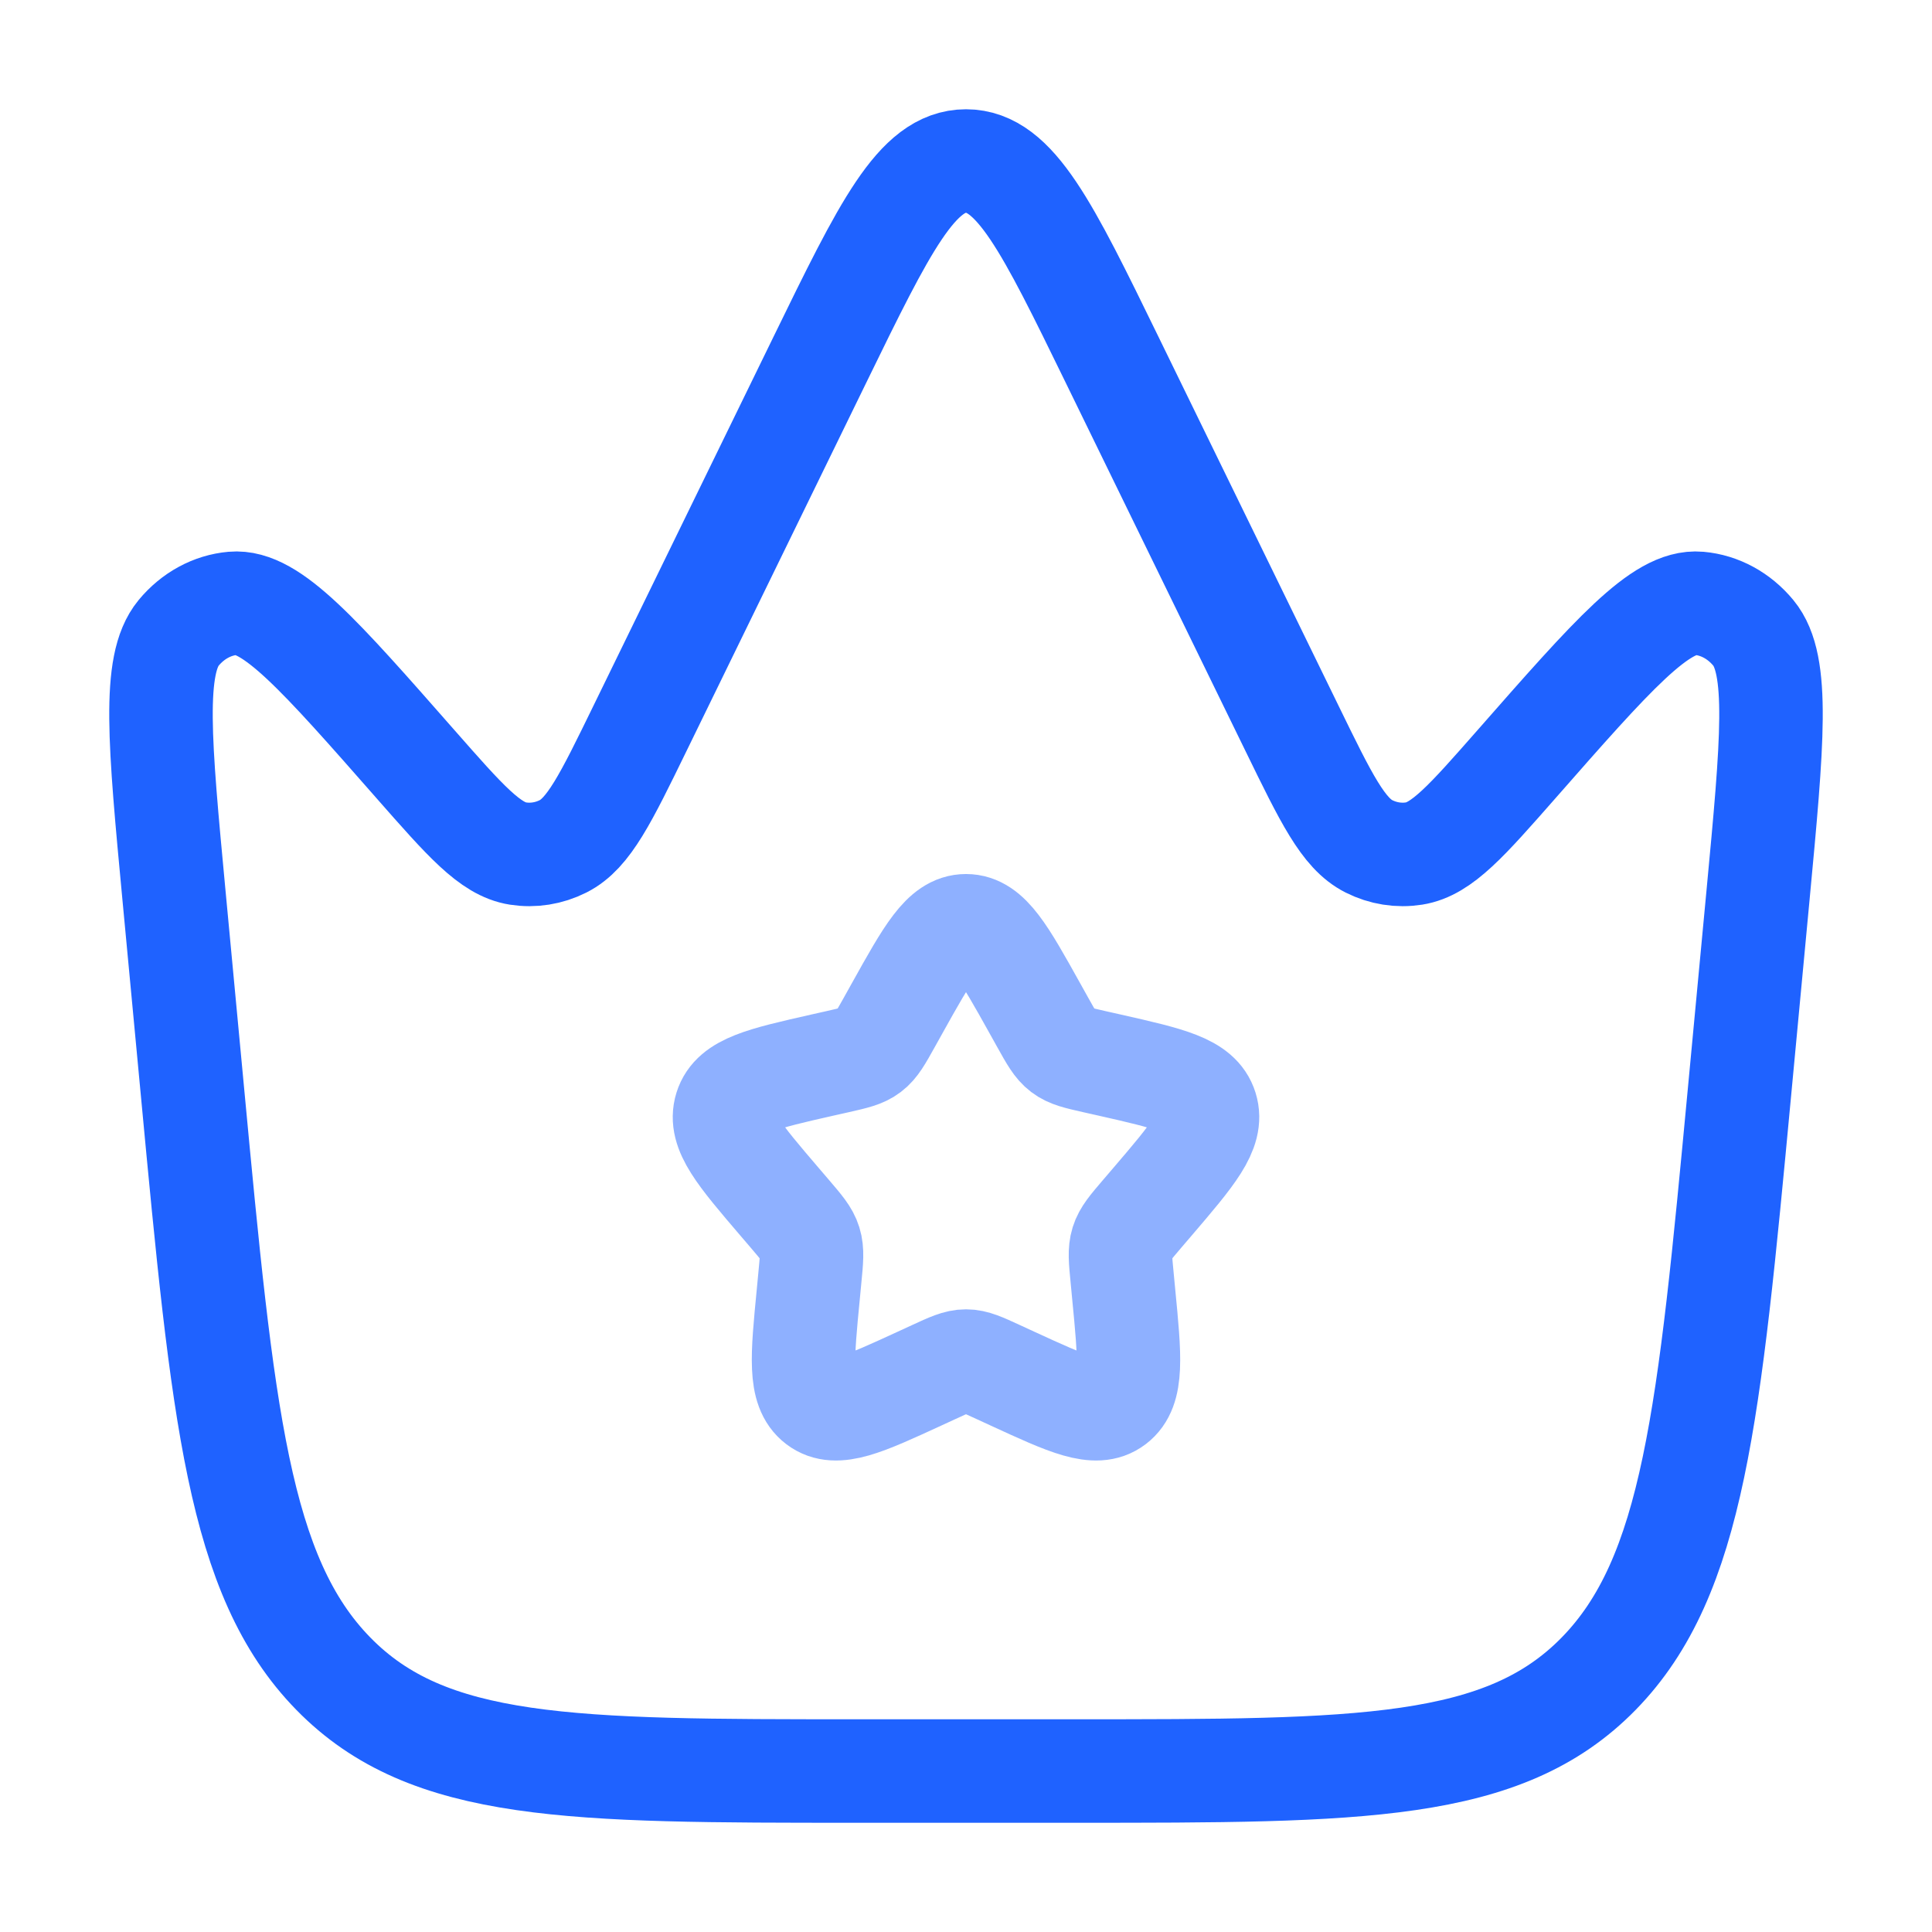 <svg width="56" height="56" viewBox="0 0 56 56" fill="none" xmlns="http://www.w3.org/2000/svg">
<g id="icon/postlyduo">
<path id="Vector" d="M50.421 31.644L50.956 25.962C51.376 21.499 51.586 19.268 50.822 18.345C50.409 17.846 49.848 17.541 49.247 17.488C48.137 17.39 46.743 18.977 43.956 22.151C42.514 23.792 41.793 24.613 40.989 24.74C40.543 24.81 40.089 24.738 39.678 24.531C38.935 24.157 38.44 23.143 37.45 21.113L32.23 10.418C30.359 6.584 29.424 4.667 28 4.667C26.576 4.667 25.64 6.584 23.769 10.418L18.55 21.113C17.56 23.143 17.065 24.157 16.322 24.531C15.911 24.738 15.457 24.81 15.011 24.74C14.207 24.613 13.486 23.792 12.044 22.151C9.256 18.977 7.862 17.39 6.752 17.488C6.152 17.541 5.59 17.846 5.177 18.345C4.414 19.268 4.624 21.499 5.044 25.962L5.579 31.644C6.46 41.007 6.901 45.688 9.66 48.511C12.419 51.334 16.555 51.334 24.827 51.334H31.173C39.444 51.334 43.58 51.334 46.34 48.511C49.099 45.688 49.54 41.007 50.421 31.644Z" stroke="#1F62FF" stroke-width="3"/>
<path id="Vector_2" opacity="0.5" d="M26.007 29.22C26.894 27.629 27.337 26.834 28 26.834C28.663 26.834 29.106 27.629 29.993 29.22L30.222 29.631C30.474 30.083 30.6 30.309 30.797 30.458C30.993 30.608 31.238 30.663 31.727 30.774L32.172 30.874C33.894 31.264 34.755 31.459 34.96 32.117C35.165 32.776 34.578 33.462 33.404 34.835L33.1 35.19C32.767 35.58 32.6 35.775 32.525 36.016C32.45 36.258 32.475 36.518 32.526 37.038L32.571 37.512C32.749 39.343 32.838 40.259 32.301 40.666C31.765 41.073 30.959 40.702 29.347 39.96L28.93 39.768C28.472 39.557 28.243 39.451 28 39.451C27.757 39.451 27.528 39.557 27.07 39.768L26.653 39.96C25.041 40.702 24.235 41.073 23.699 40.666C23.162 40.259 23.251 39.343 23.429 37.512L23.474 37.038C23.525 36.518 23.55 36.258 23.475 36.016C23.4 35.775 23.233 35.58 22.9 35.19L22.596 34.835C21.422 33.462 20.835 32.776 21.04 32.117C21.245 31.459 22.106 31.264 23.828 30.874L24.273 30.774C24.762 30.663 25.007 30.608 25.203 30.458C25.4 30.309 25.526 30.083 25.778 29.631L26.007 29.22Z" stroke="#1F62FF" stroke-width="3"/>
</g>
</svg>
